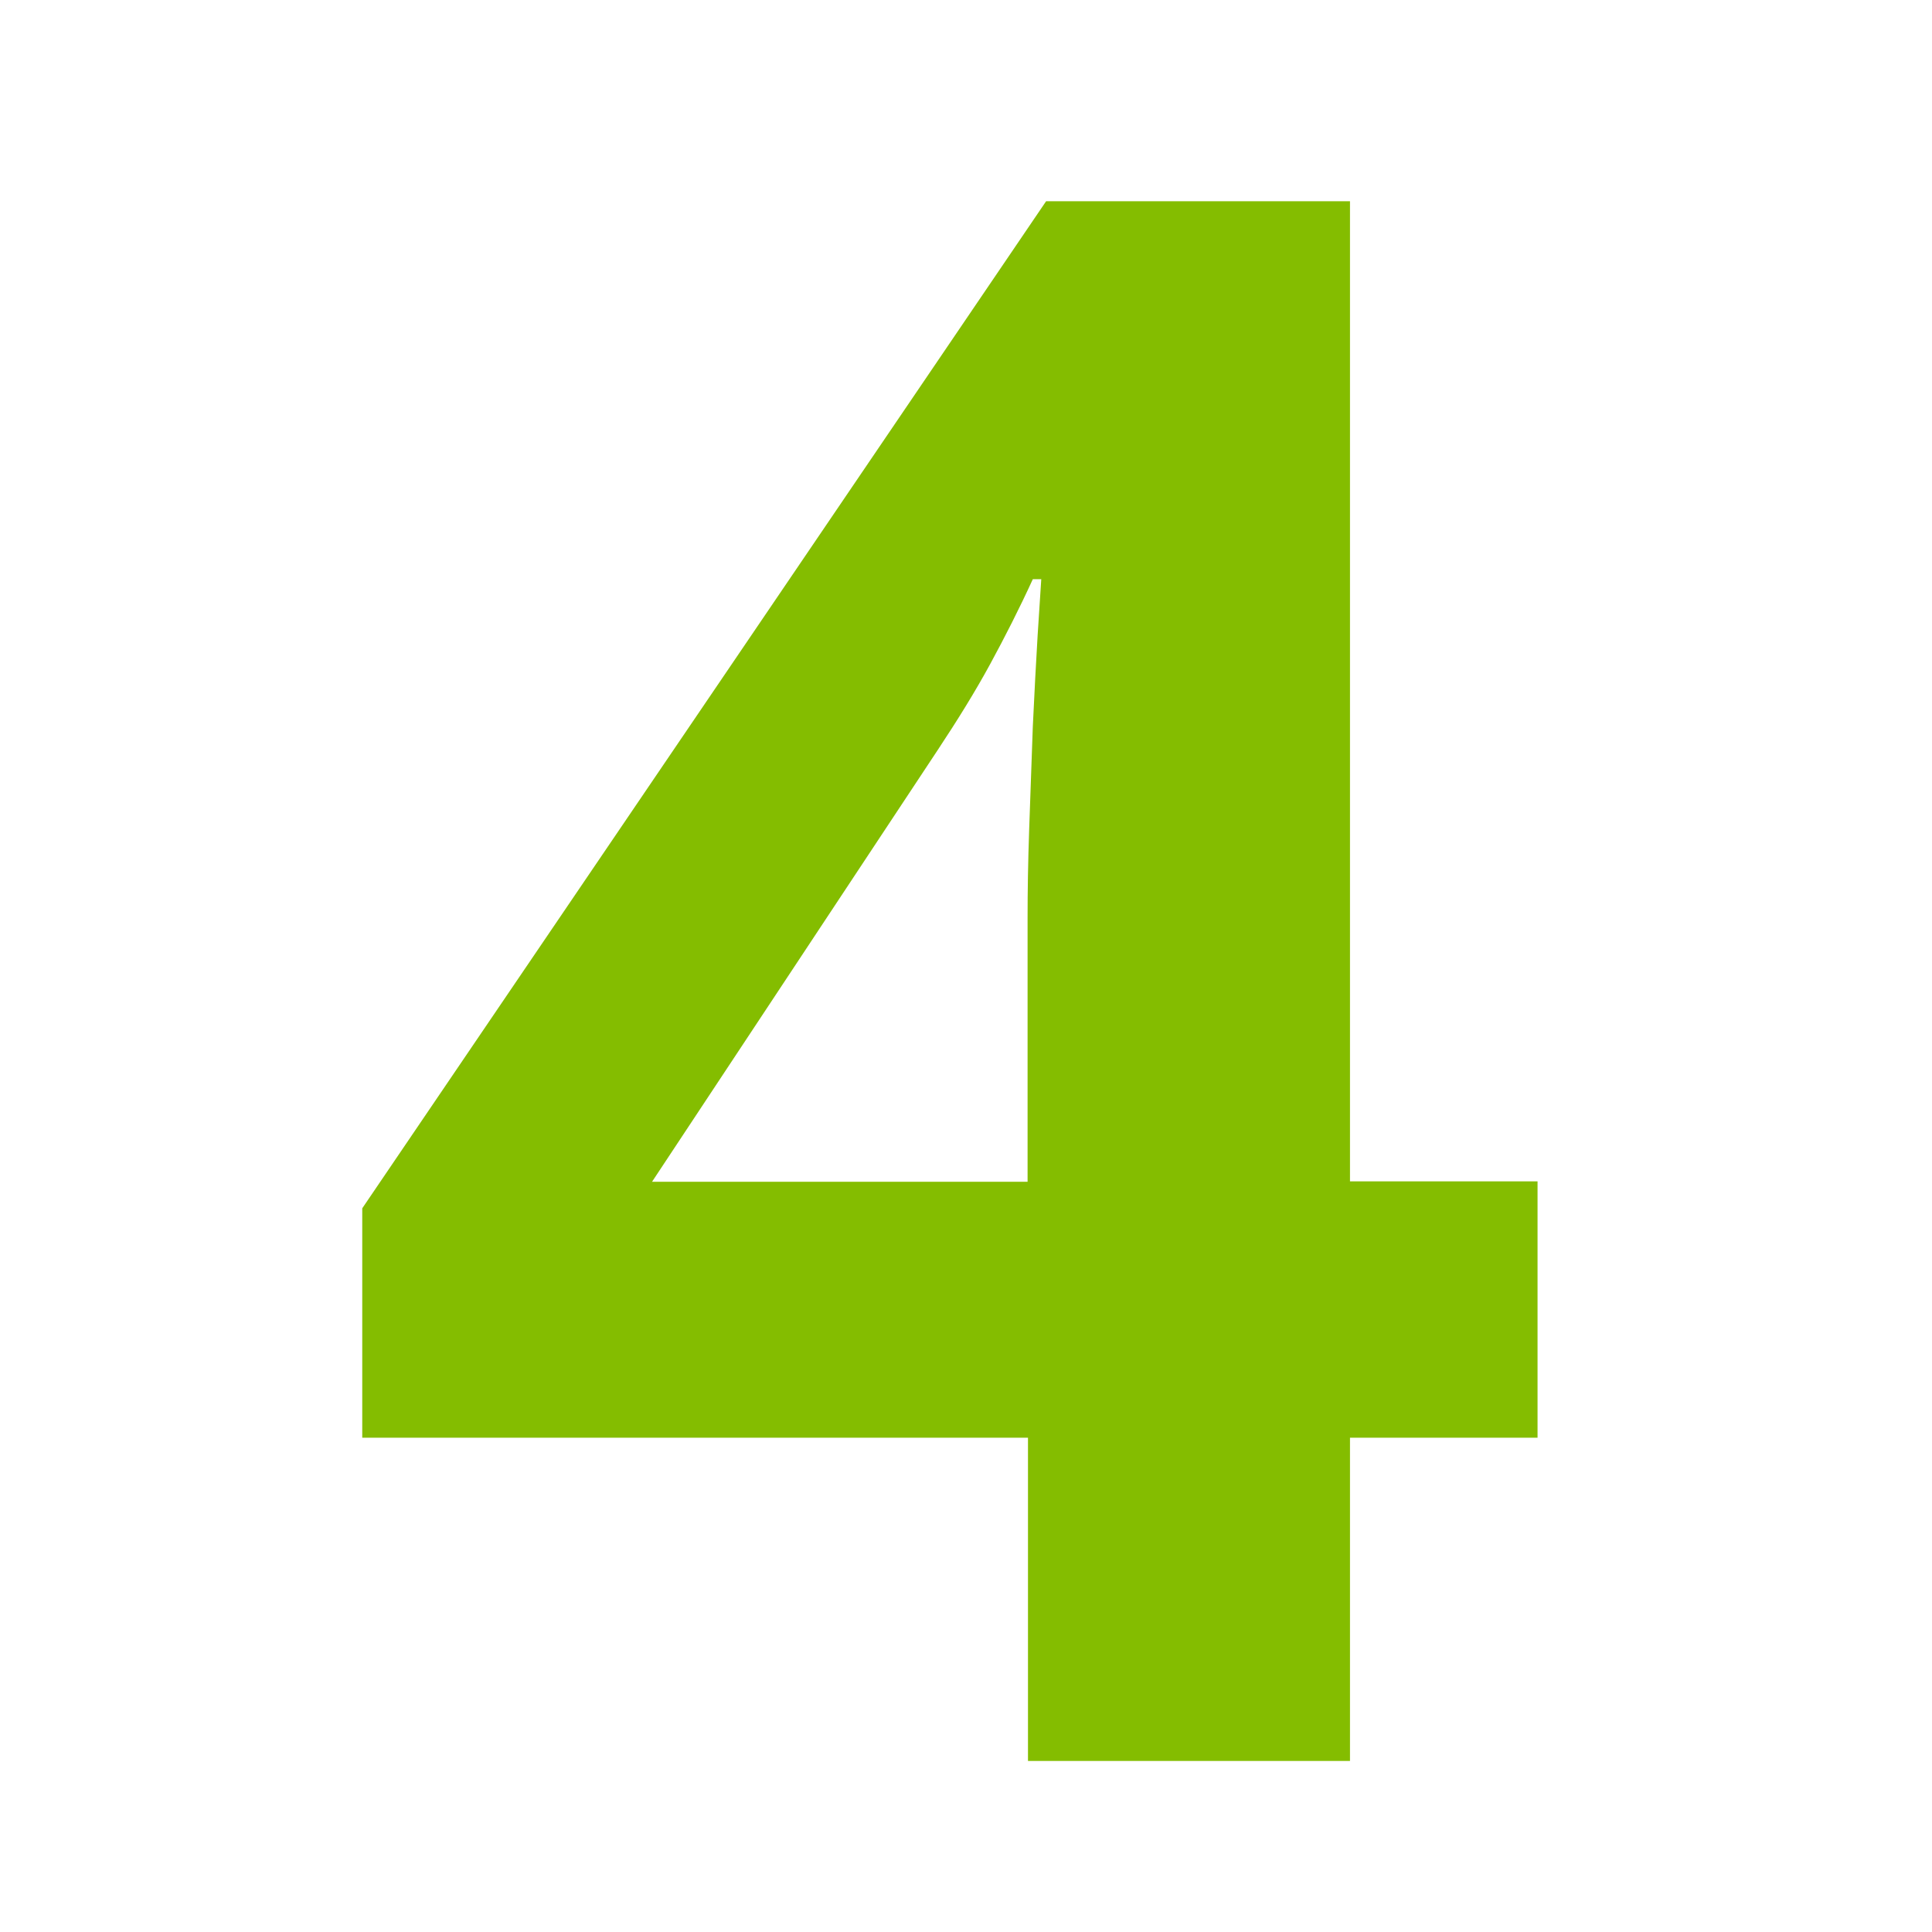 <?xml version="1.0" encoding="UTF-8"?>
<svg xmlns="http://www.w3.org/2000/svg" width="48" height="48" viewBox="0 0 48 48" fill="none">
  <rect width="48" height="48" fill="white"></rect>
  <path d="M38.2 35.72H33.54V43.75H25.54V35.72H9V30.02L25.99 5H33.54V29.35H38.2V35.71V35.72ZM25.53 29.36V22.79C25.53 22.17 25.54 21.44 25.57 20.59C25.6 19.74 25.63 18.89 25.66 18.05C25.7 17.2 25.74 16.45 25.78 15.78L25.87 14.39H25.66C25.33 15.11 24.97 15.82 24.6 16.5C24.23 17.18 23.79 17.89 23.3 18.63L16.2 29.36H25.52H25.53Z" fill="#84BD00"></path>
</svg>
